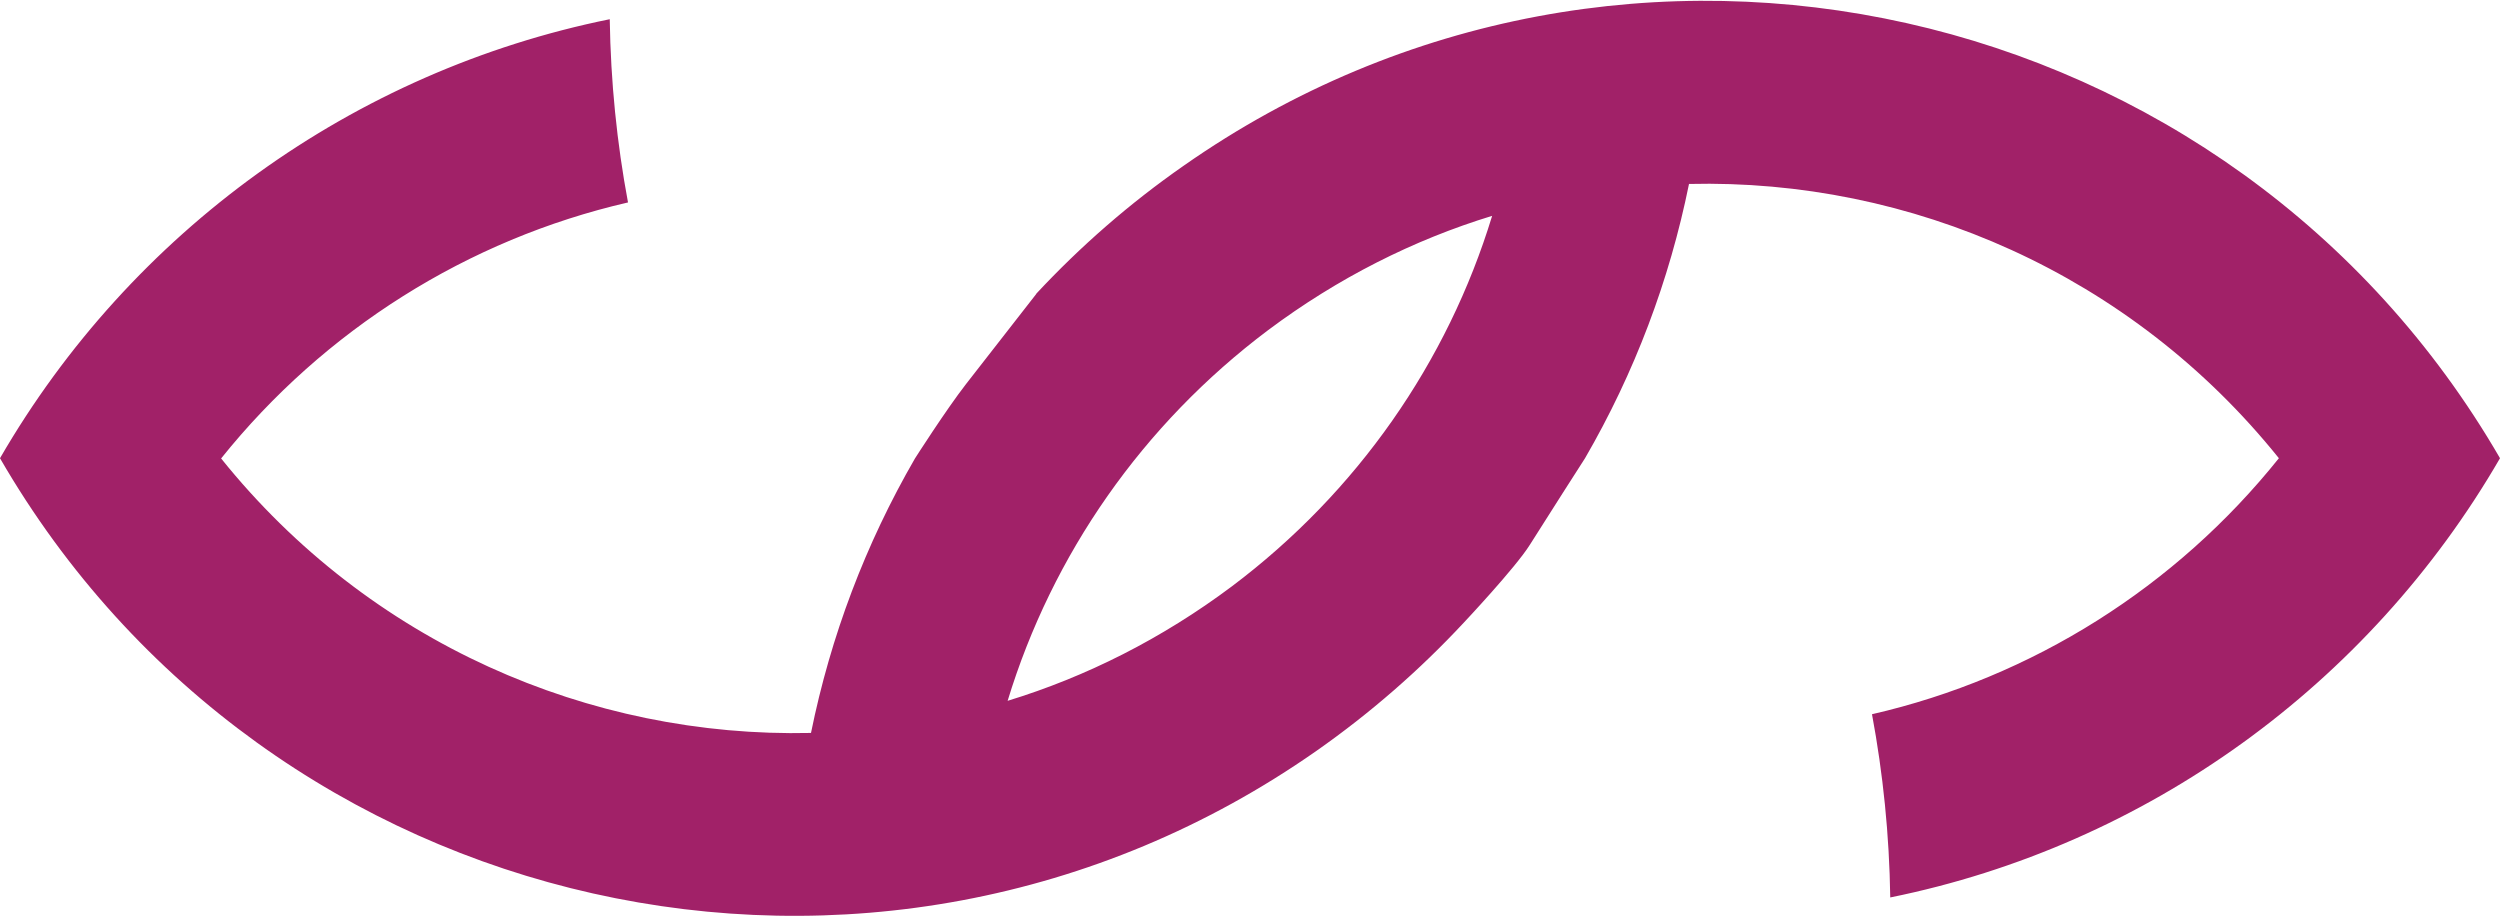 <svg xmlns="http://www.w3.org/2000/svg" id="a" width="1.5in" height=".55in" viewBox="0 0 108.2 39.61"><path d="m64.58,9.31c-3.4,1.04-6.68,2.69-9.7,4.95-5.43,4.08-9.34,9.71-11.27,16.04,3.4-1.04,6.68-2.69,9.7-4.95,5.43-4.08,9.34-9.71,11.27-16.04Zm-19.73,3.37c1.91-2.05,4.04-3.91,6.38-5.54C70.3-6.21,96.63-.18,108.2,19.8c-5.68,9.81-15.3,16.76-26.39,19.01-.04-2.71-.31-5.35-.79-7.93,6.94-1.59,13.15-5.51,17.61-11.08-6.41-7.98-15.95-12.1-25.53-11.87-.85,4.19-2.36,8.18-4.5,11.87,0,0-1.77,2.76-2.39,3.75s-2.86,3.37-2.86,3.37c-1.91,2.05-4.04,3.91-6.38,5.55C37.89,45.82,11.56,39.79,0,19.8,5.68,9.99,15.3,3.05,26.39.8c.04,2.71.31,5.36.79,7.93-6.94,1.6-13.15,5.52-17.61,11.08,6.41,7.98,15.95,12.1,25.53,11.88.85-4.19,2.36-8.18,4.5-11.88,0,0,1.34-2.1,2.21-3.22s3.04-3.9,3.04-3.9Z" fill="#a12168" fill-rule="evenodd"></path></svg>